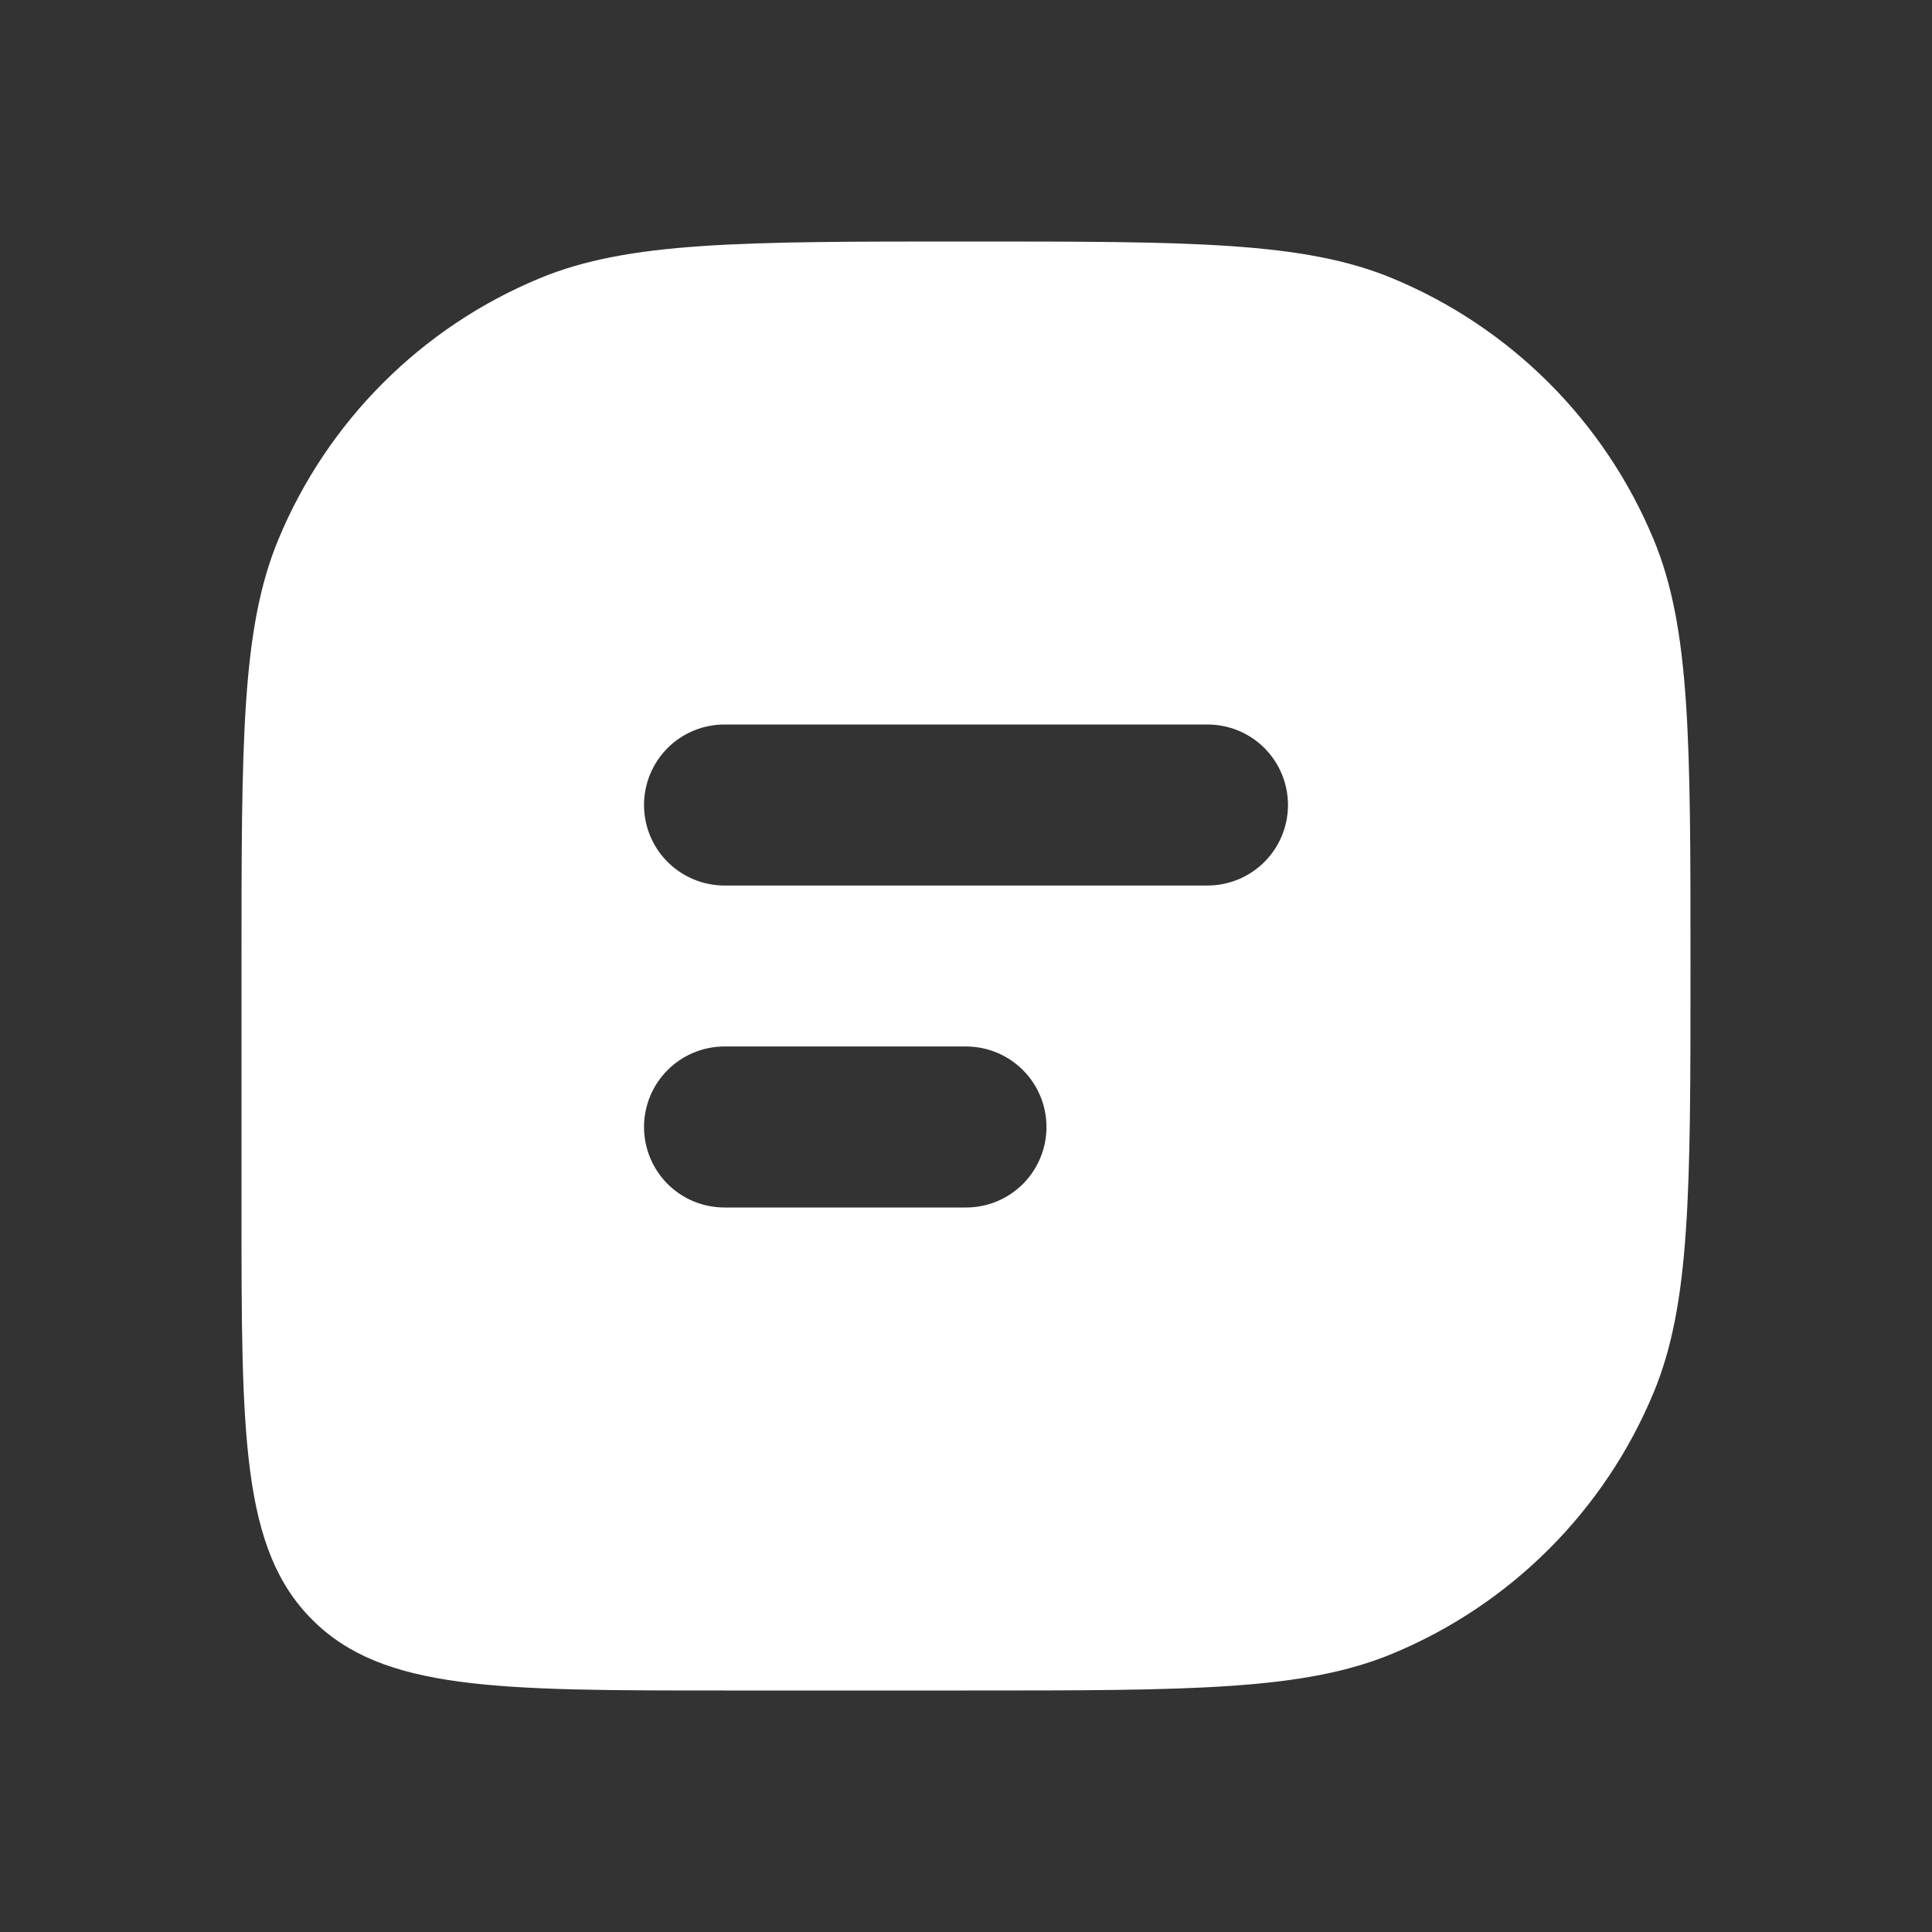 <?xml version="1.0" encoding="UTF-8"?>
<svg xmlns="http://www.w3.org/2000/svg" width="32" height="32" viewBox="0 0 32 32" fill="none">
  <rect x="0" y="0" width="32" height="32" fill="#333333" stroke="none"/>
  <path fill-rule="evenodd" clip-rule="evenodd" d="M27.391 8.939C28 10.409 28 12.272 28 16C28 19.728 28 21.592 27.391 23.061C26.579 25.021 25.021 26.579 23.061 27.391C21.592 28 19.728 28 16 28H12C8.229 28 6.343 28 5.172 26.828C4 25.657 4 23.771 4 20V16C4 12.272 4 10.409 4.609 8.939C5.421 6.979 6.979 5.421 8.939 4.609C10.409 4 12.272 4 16 4C19.728 4 21.592 4 23.061 4.609C25.021 5.421 26.579 6.979 27.391 8.939ZM10.667 13.333C10.667 12.98 10.807 12.641 11.057 12.39C11.307 12.14 11.646 12 12 12H20C20.354 12 20.693 12.14 20.943 12.39C21.193 12.641 21.333 12.98 21.333 13.333C21.333 13.687 21.193 14.026 20.943 14.276C20.693 14.526 20.354 14.667 20 14.667H12C11.646 14.667 11.307 14.526 11.057 14.276C10.807 14.026 10.667 13.687 10.667 13.333ZM10.667 18.667C10.667 18.313 10.807 17.974 11.057 17.724C11.307 17.474 11.646 17.333 12 17.333H16C16.354 17.333 16.693 17.474 16.943 17.724C17.193 17.974 17.333 18.313 17.333 18.667C17.333 19.02 17.193 19.359 16.943 19.61C16.693 19.86 16.354 20 16 20H12C11.646 20 11.307 19.86 11.057 19.61C10.807 19.359 10.667 19.02 10.667 18.667Z" fill="white"></path>
</svg>
